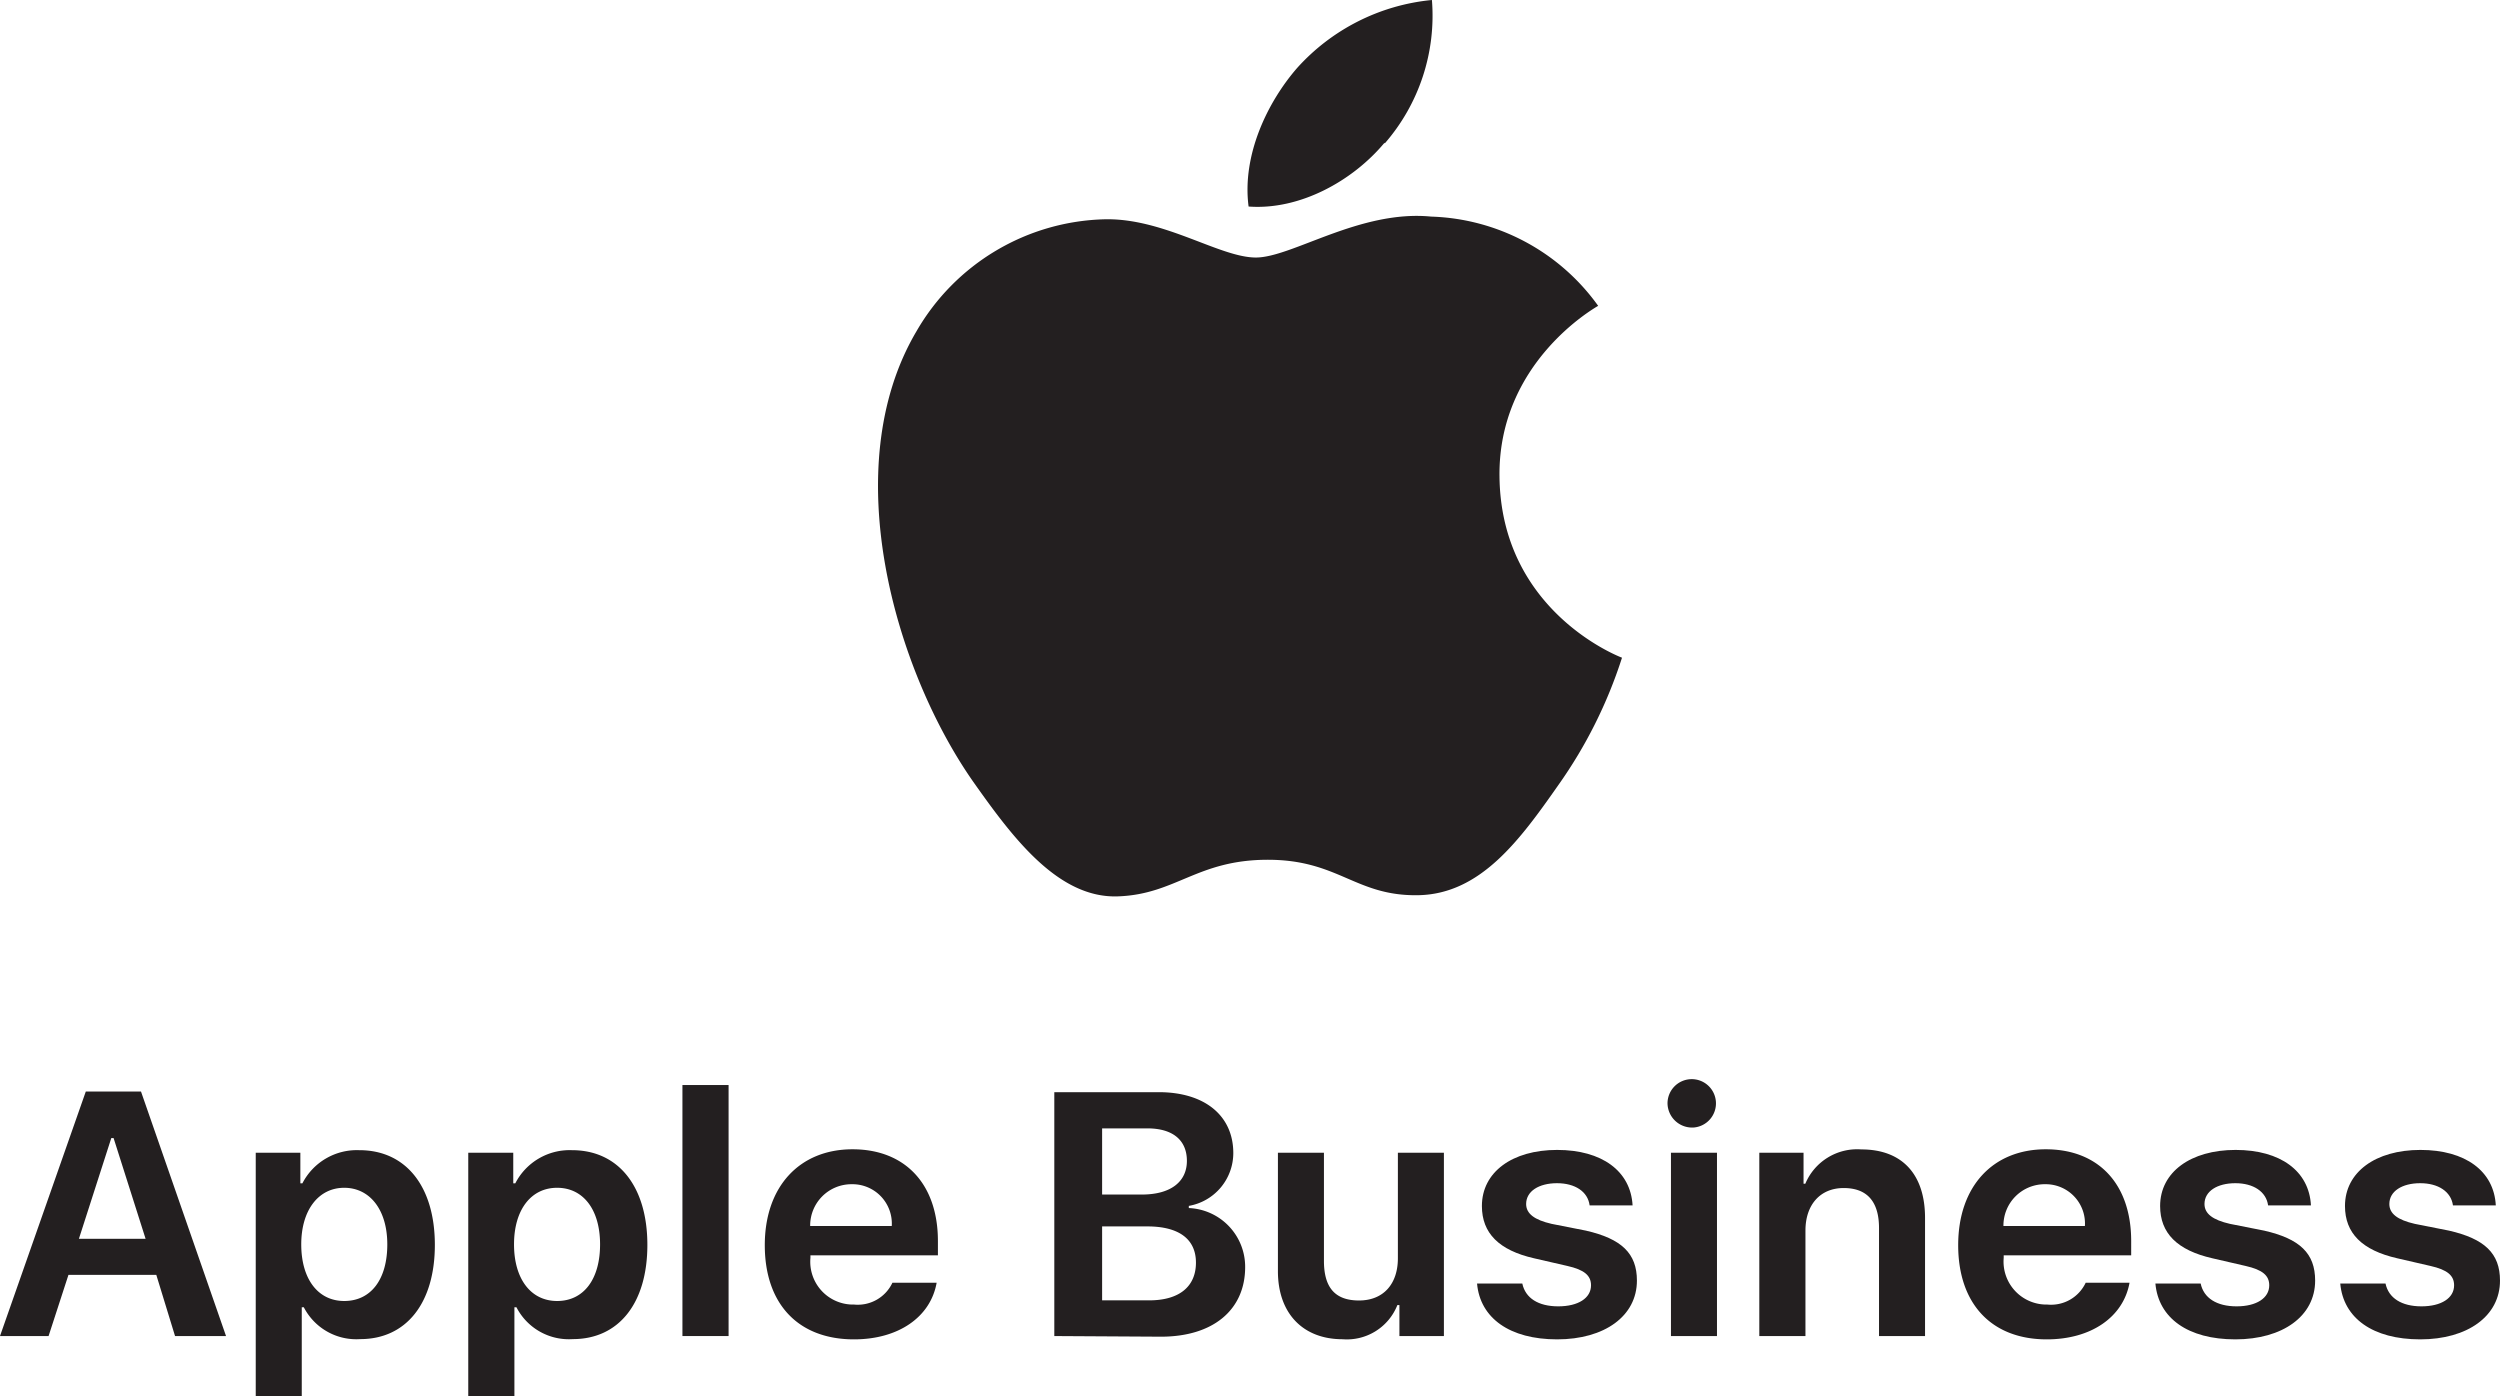 <svg xmlns="http://www.w3.org/2000/svg" viewBox="0 0 196.1 109.54"><defs><style>.a{fill:#231f20;}</style></defs><path class="a" d="M117.62,37.34c.09,10.66,9.5,14.21,9.61,14.25a36.57,36.57,0,0,1-5,10c-3,4.28-6.09,8.55-11,8.63S105,67.44,99.45,67.44s-7.2,2.7-11.73,2.87c-4.72.19-8.3-4.64-11.31-8.89C70.25,52.69,65.55,36.74,71.88,26a17.55,17.55,0,0,1,14.8-8.8c4.64-.09,9,3,11.83,3s8.16-3.76,13.75-3.21a16.75,16.75,0,0,1,13.1,7c-.35.21-7.84,4.49-7.74,13.37m-9-26.11A15.26,15.26,0,0,0,112.32,0a16.32,16.32,0,0,0-10.58,5.34C99.43,8,97.41,12.16,97.94,16.2c4,.3,8.16-2,10.66-5"/><path class="a" d="M8.73,89.27h.18l2.51,7.9H6.19Zm5,15.53h4L11.06,85.62H6.73L0,104.8H3.81L5.37,100h6.89Z"/><path class="a" d="M27,102.05c-2.06,0-3.37-1.73-3.37-4.44S25,93.17,27,93.17s3.38,1.71,3.38,4.44S29.11,102.05,27,102.05Zm1.17-11.83a4.8,4.8,0,0,0-4.45,2.6h-.16v-2.4H20.06v19.12h3.61v-7h.16a4.63,4.63,0,0,0,4.43,2.5c3.6,0,5.85-2.82,5.85-7.39S31.85,90.22,28.19,90.22Z"/><path class="a" d="M43.7,102.05c-2.06,0-3.38-1.73-3.38-4.44s1.33-4.44,3.38-4.44,3.37,1.71,3.37,4.44S45.79,102.05,43.7,102.05Zm1.17-11.83a4.79,4.79,0,0,0-4.45,2.6h-.16v-2.4H36.73v19.12h3.62v-7h.16a4.62,4.62,0,0,0,4.42,2.5c3.61,0,5.85-2.82,5.85-7.39S48.52,90.22,44.87,90.22Z"/><rect class="a" x="53.53" y="85.11" width="3.62" height="19.69"/><path class="a" d="M70,100.62a3,3,0,0,1-3,1.71,3.36,3.36,0,0,1-3.43-3.66v-.2h10V97.35c0-4.46-2.56-7.2-6.7-7.2s-6.88,2.91-6.88,7.52,2.62,7.39,7,7.39c3.47,0,6-1.74,6.48-4.44Zm-3.19-7.73a3.09,3.09,0,0,1,3.14,3.28h-6.4A3.24,3.24,0,0,1,66.78,92.89Z"/><path class="a" d="M86.45,102V96.2H90c2.48,0,3.81,1,3.81,2.84S92.55,102,90.14,102Zm0-13.49H90c2,0,3.1.93,3.1,2.55s-1.25,2.64-3.53,2.64H86.45Zm4.62,16.34c4.08,0,6.6-2.1,6.6-5.46a4.61,4.61,0,0,0-4.42-4.63v-.17a4.21,4.21,0,0,0,3.49-4.14c0-2.93-2.23-4.78-5.85-4.78H82.7V104.8Z"/><path class="a" d="M113.26,90.42h-3.61V98.7c0,2-1.12,3.31-3.05,3.31s-2.75-1.07-2.75-3.11V90.42h-3.61v9.29c0,3.35,2,5.34,5.07,5.34a4.26,4.26,0,0,0,4.3-2.68h.16v2.43h3.49Z"/><path class="a" d="M116.24,94.6c0,2.13,1.34,3.47,4.09,4.1l2.61.6c1.33.3,1.86.75,1.86,1.52,0,1-1,1.65-2.57,1.65s-2.58-.65-2.82-1.79h-3.55c.24,2.71,2.56,4.38,6.28,4.38s6.26-1.83,6.26-4.61c0-2.14-1.21-3.28-4-3.92L121.71,96c-1.35-.31-2-.8-2-1.56,0-1,1-1.63,2.42-1.63s2.42.66,2.56,1.74h3.37c-.15-2.69-2.4-4.35-5.92-4.35S116.24,91.94,116.24,94.6Z"/><path class="a" d="M132.88,88.44a1.9,1.9,0,1,0-2.08-1.89A1.93,1.93,0,0,0,132.88,88.44Zm-1.81,16.36h3.61V90.42h-3.61Z"/><path class="a" d="M138,104.8h3.62V96.52c0-2,1.14-3.33,3-3.33s2.77,1.09,2.77,3.14v8.47H151V95.53c0-3.39-1.77-5.37-5-5.37a4.41,4.41,0,0,0-4.39,2.69h-.14V90.42H138Z"/><path class="a" d="M163.6,100.62a3,3,0,0,1-3,1.71,3.37,3.37,0,0,1-3.43-3.66v-.2h10V97.35c0-4.46-2.55-7.2-6.7-7.2s-6.87,2.91-6.87,7.52,2.62,7.39,6.95,7.39c3.47,0,6-1.74,6.49-4.44Zm-3.19-7.73a3.08,3.08,0,0,1,3.13,3.28h-6.39A3.24,3.24,0,0,1,160.41,92.89Z"/><path class="a" d="M169.44,94.6c0,2.13,1.34,3.47,4.1,4.1l2.6.6c1.33.3,1.86.75,1.86,1.52,0,1-1,1.65-2.56,1.65s-2.58-.65-2.82-1.79h-3.55c.24,2.71,2.55,4.38,6.27,4.38s6.26-1.83,6.26-4.61c0-2.14-1.2-3.28-4-3.92L174.92,96c-1.36-.31-2-.8-2-1.56,0-1,1-1.63,2.42-1.63s2.42.66,2.57,1.74h3.36c-.14-2.69-2.39-4.35-5.91-4.35S169.44,91.94,169.44,94.6Z"/><path class="a" d="M183.94,94.6c0,2.13,1.34,3.47,4.1,4.1l2.6.6c1.33.3,1.86.75,1.86,1.52,0,1-1,1.65-2.56,1.65s-2.58-.65-2.82-1.79h-3.55c.24,2.71,2.55,4.38,6.27,4.38s6.26-1.83,6.26-4.61c0-2.14-1.21-3.28-4-3.92L189.42,96c-1.36-.31-2-.8-2-1.56,0-1,1-1.63,2.42-1.63s2.42.66,2.57,1.74h3.36c-.14-2.69-2.39-4.35-5.91-4.35S183.94,91.94,183.94,94.6Z"/></svg>